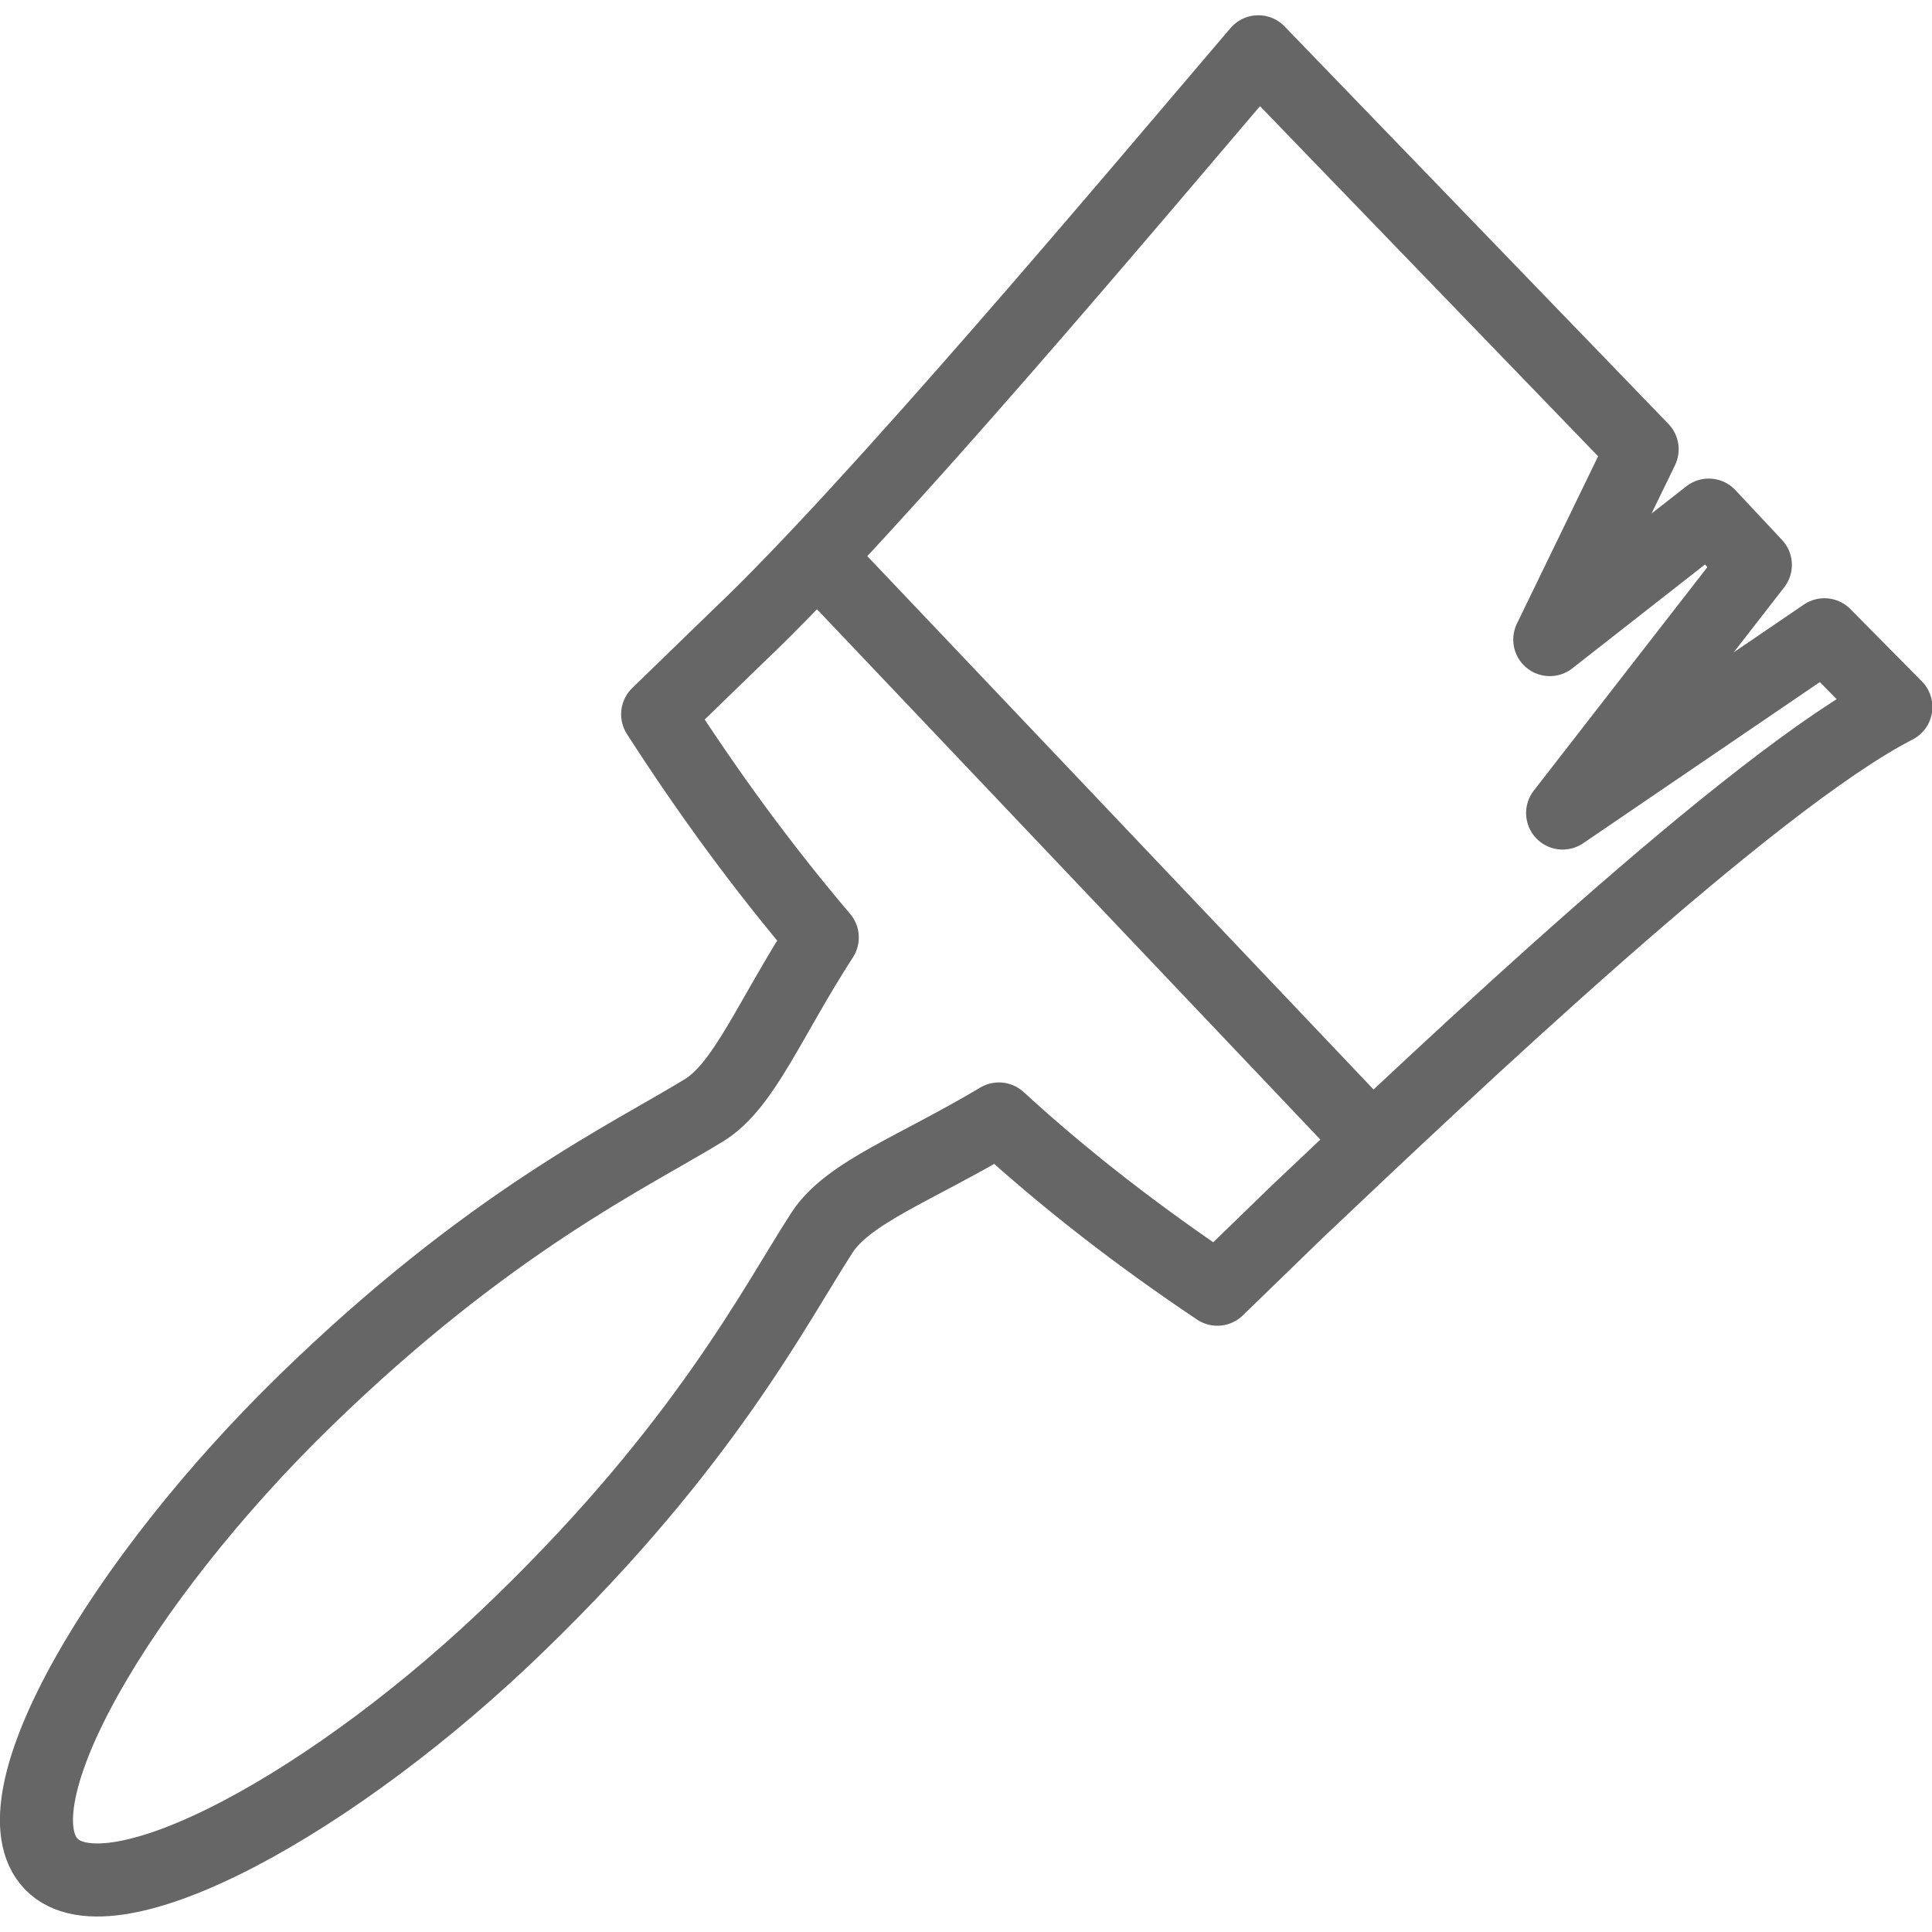 <?xml version="1.0" encoding="UTF-8"?>
<!DOCTYPE svg PUBLIC "-//W3C//DTD SVG 1.1//EN" "http://www.w3.org/Graphics/SVG/1.1/DTD/svg11.dtd">
<!-- Creator: CorelDRAW 2020 (64-Bit) -->
<svg xmlns="http://www.w3.org/2000/svg" xml:space="preserve" width="24px" height="24px" version="1.1" style="shape-rendering:geometricPrecision; text-rendering:geometricPrecision; image-rendering:optimizeQuality; fill-rule:evenodd; clip-rule:evenodd"
viewBox="0 0 24.06 23.67"
 xmlns:xlink="http://www.w3.org/1999/xlink"
 xmlns:xodm="http://www.corel.com/coreldraw/odm/2003">
 <defs>
  <style type="text/css">
   <![CDATA[
    .str0 {stroke:#666666;stroke-width:0.91;stroke-linecap:round;stroke-linejoin:round;stroke-miterlimit:22.926}
    .fil0 {fill:none}
   ]]>
  </style>
 </defs>
 <g id="Warstwa_x0020_1">
  <path class="fil0 str0" d="M16.16 14.89l-1 0.97c-0.97,-0.65 -1.88,-1.35 -2.72,-2.12 -1.04,0.62 -1.87,0.91 -2.2,1.41 -0.59,0.91 -1.46,2.64 -3.76,4.87 -2.29,2.23 -5.1,3.76 -5.84,3 -0.75,-0.77 0.86,-3.53 3.16,-5.77 2.29,-2.23 4.04,-3.05 4.97,-3.62 0.5,-0.31 0.81,-1.13 1.47,-2.15 -0.74,-0.87 -1.42,-1.8 -2.05,-2.78l1 -0.97c1.68,-1.59 4.97,-5.51 6.48,-7.28l4.78 4.95 -1.15 2.37 1.98 -1.55 0.58 0.62 -2.4 3.09 3.26 -2.22 0.89 0.9c-1.78,0.91 -5.54,4.47 -7.45,6.28z"/>
  <line class="fil0 str0" x1="10.41" y1="6.98" x2="16.95" y2= "13.87" />
 </g>
</svg>

